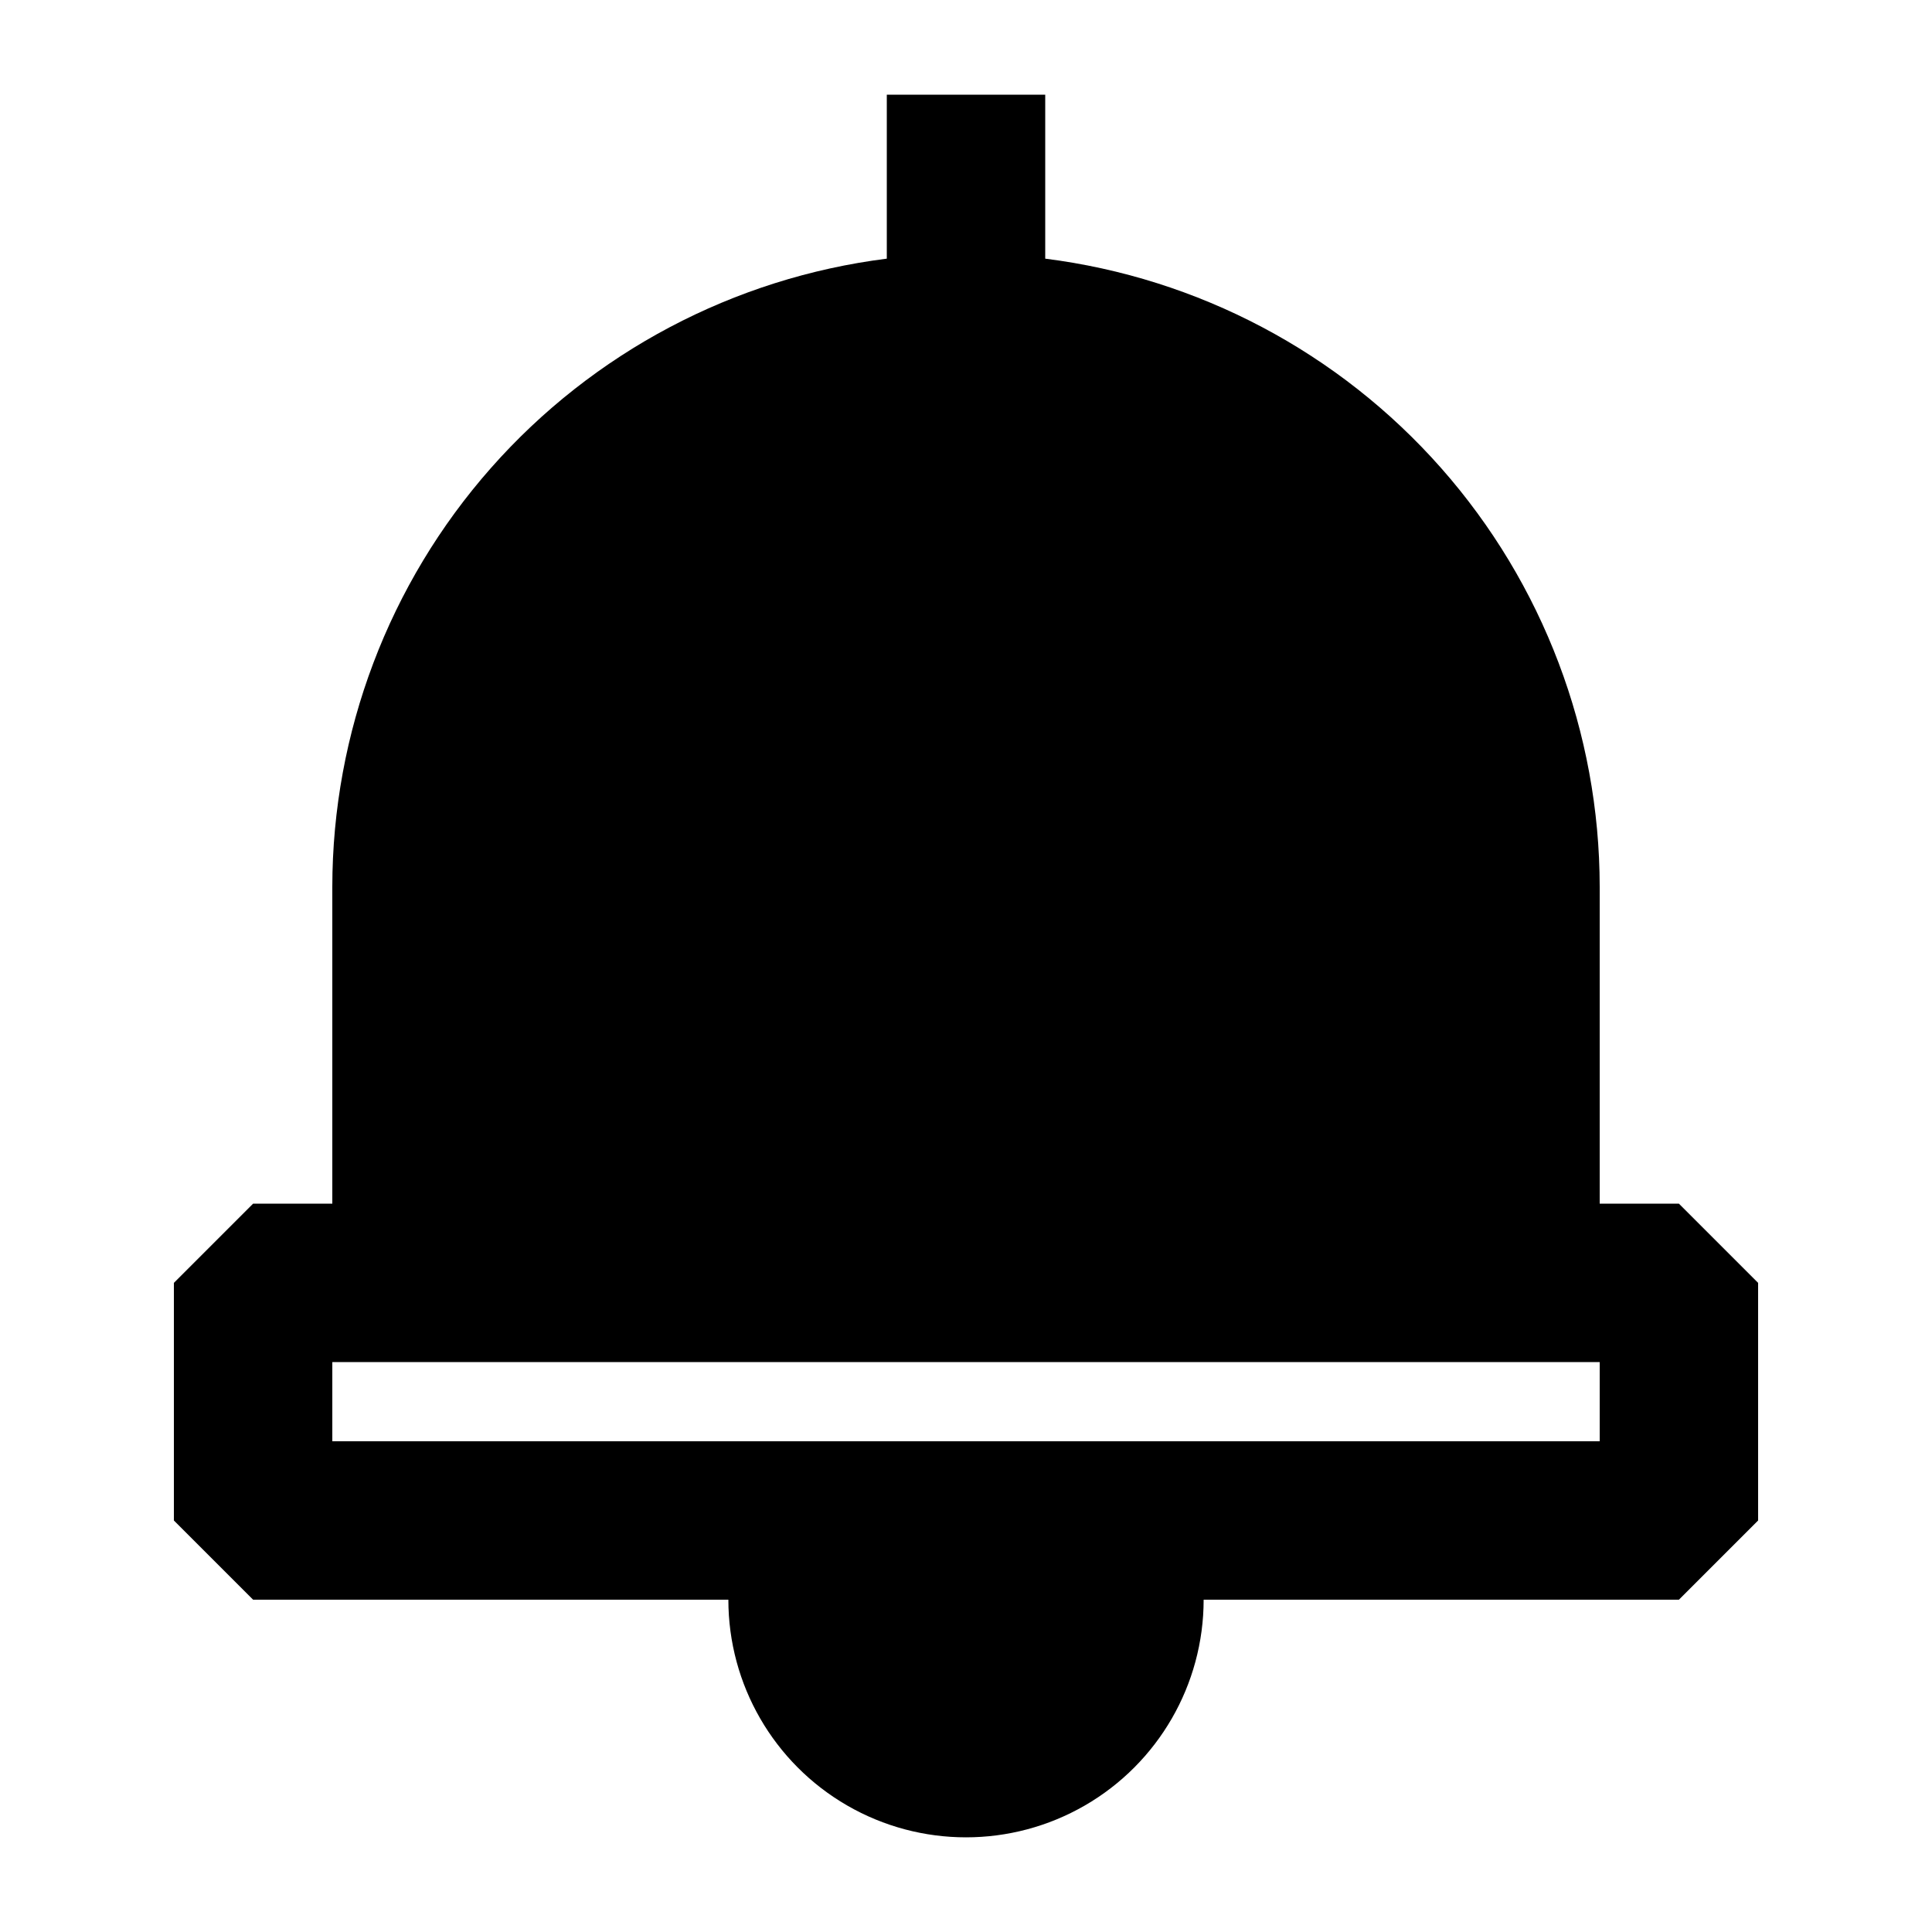 <?xml version="1.0" encoding="UTF-8"?>
<!-- Uploaded to: ICON Repo, www.svgrepo.com, Generator: ICON Repo Mixer Tools -->
<svg fill="#000000" width="800px" height="800px" version="1.1" viewBox="144 144 512 512" xmlns="http://www.w3.org/2000/svg">
 <path d="m588.93 462.98h-20.992v-83.969c-0.035-40.879-14.98-80.34-42.031-110.98-27.055-30.648-64.355-50.375-104.91-55.484v-43.453h-41.984v43.453c-40.559 5.109-77.859 24.836-104.91 55.484-27.055 30.645-42 70.105-42.035 110.98v83.969h-20.992l-20.992 20.988v62.977l20.992 20.992h125.95c0 22.5 12.004 43.289 31.488 54.539s43.488 11.25 62.977 0c19.484-11.25 31.488-32.039 31.488-54.539h125.95l20.992-20.992-0.004-62.977zm-20.992 62.977-335.87-0.004v-20.992h335.87z"/>
</svg>